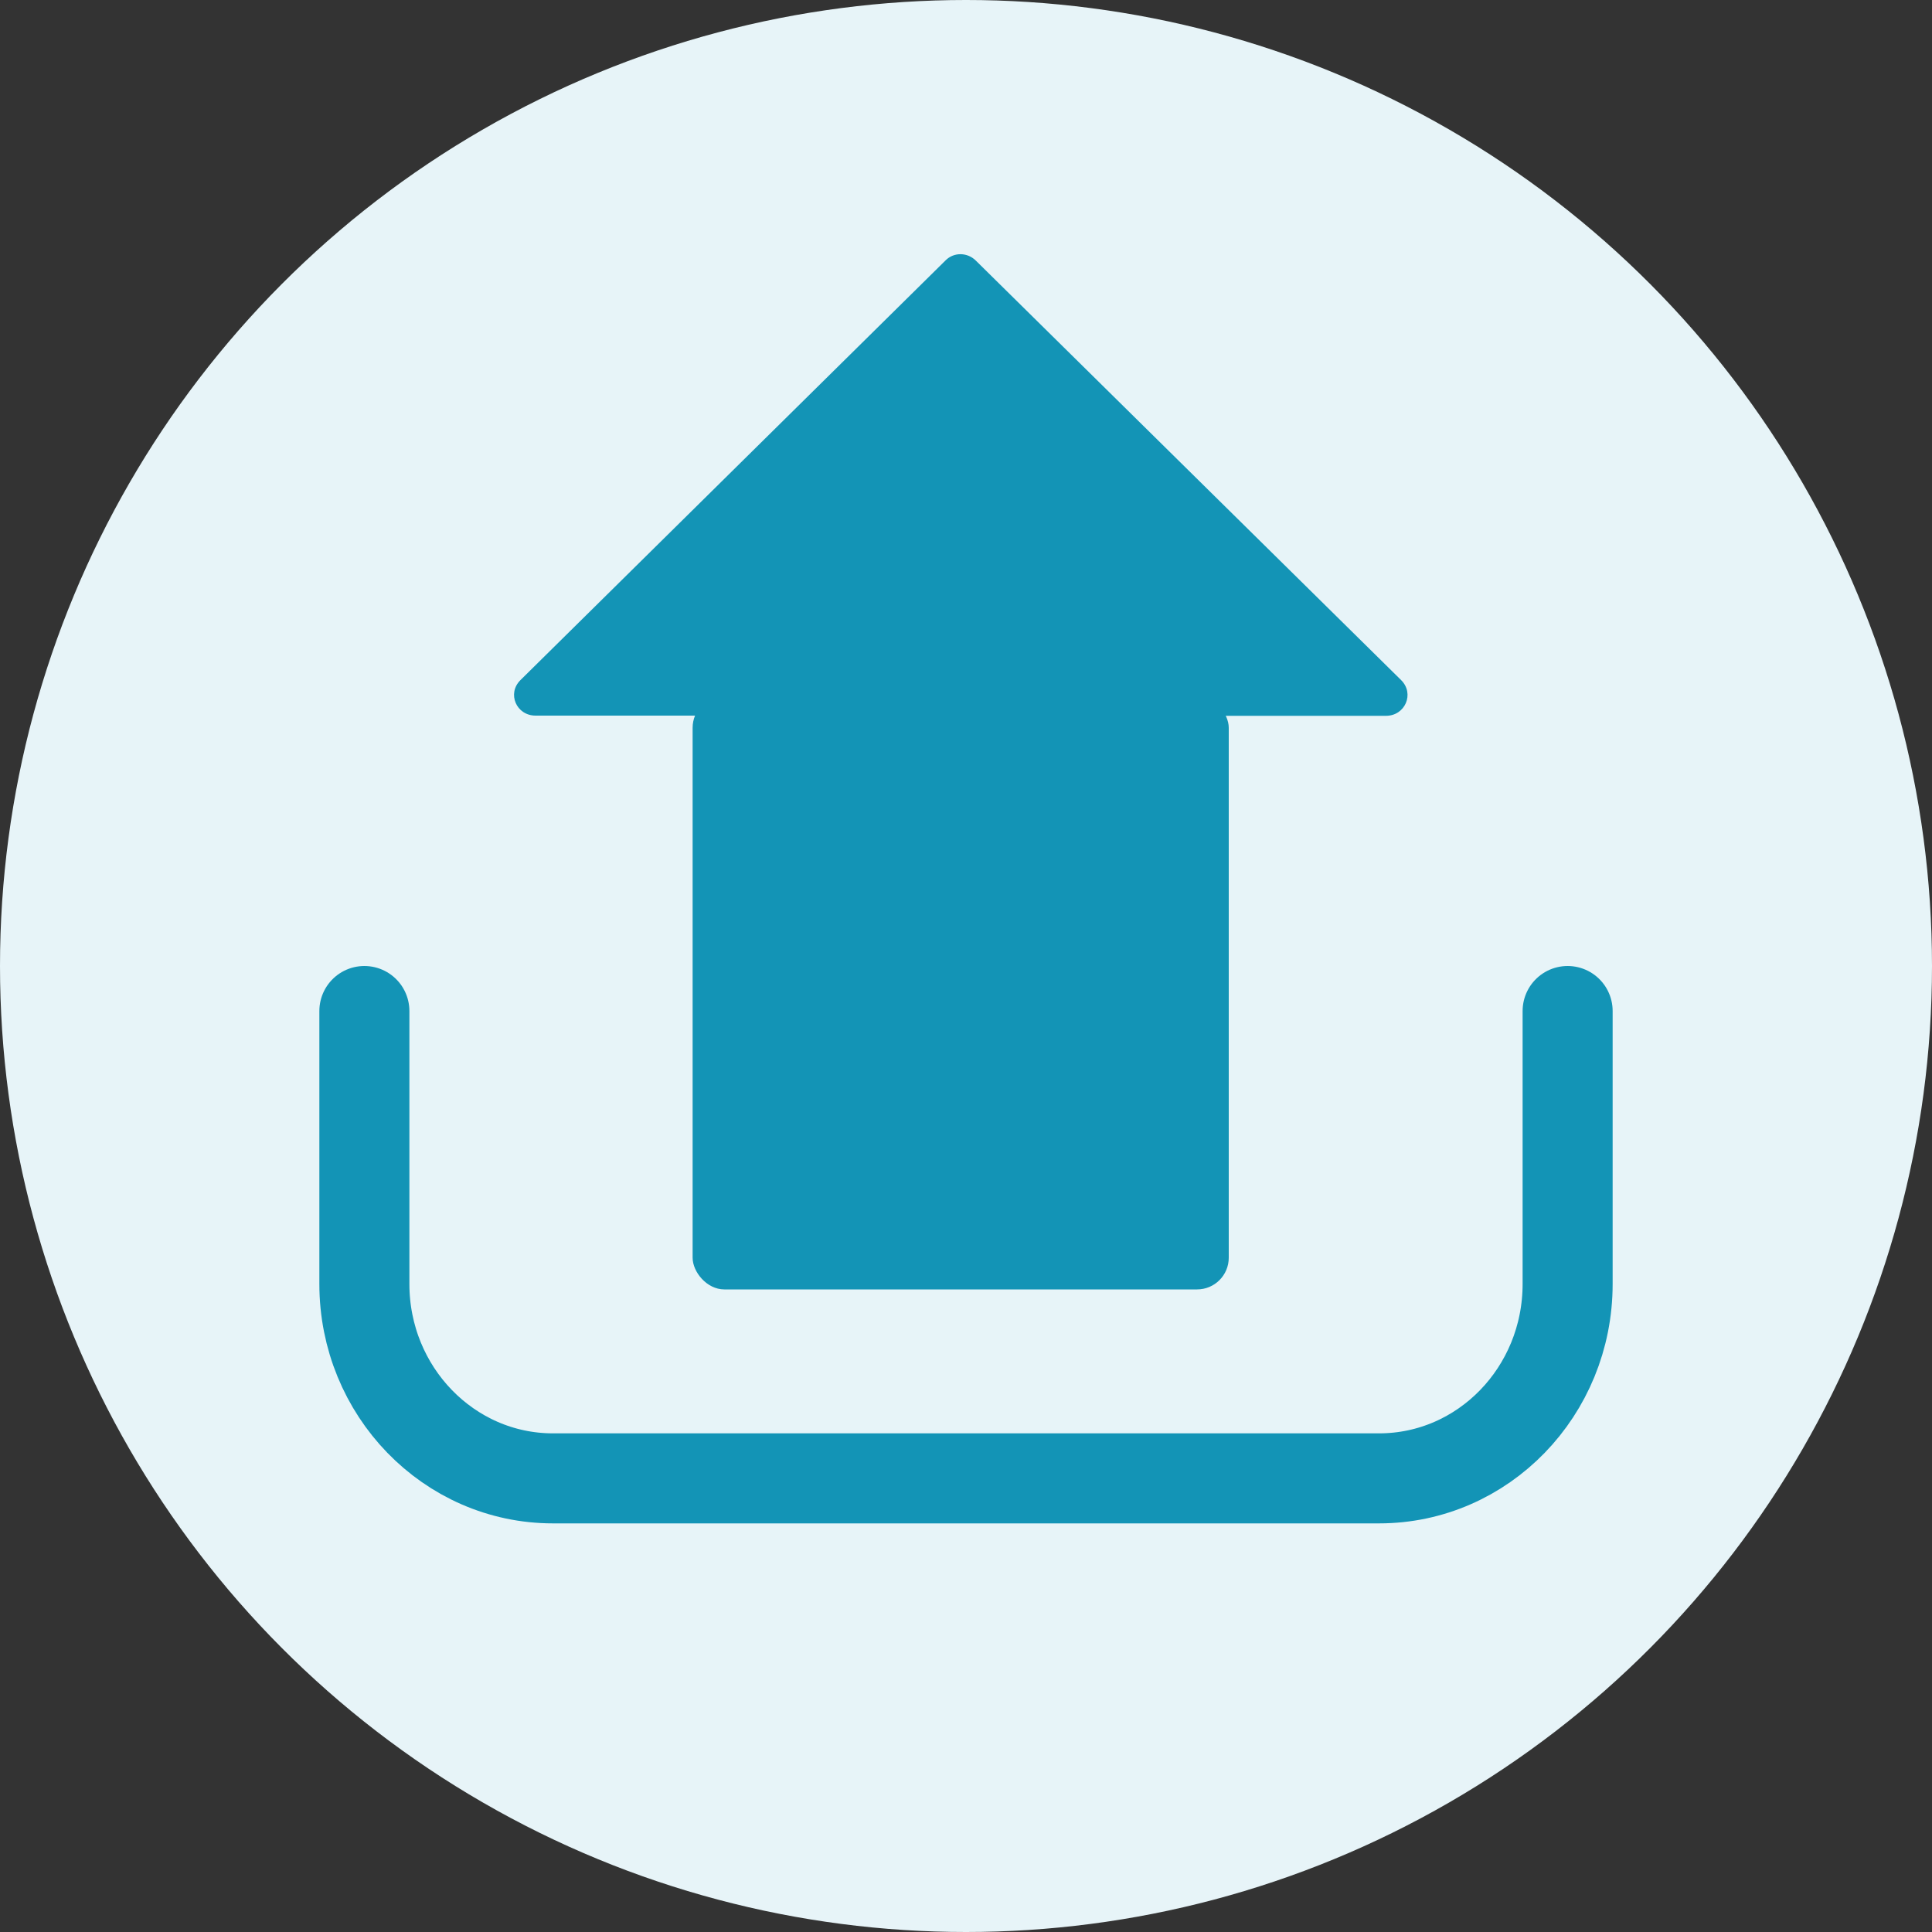 <?xml version="1.0" encoding="UTF-8"?>
<svg xmlns="http://www.w3.org/2000/svg" viewBox="0 0 100 100">
  <rect x="0" y="0" width="100" height="100" fill="#333333" stroke="none"/>
  <g id="_レイヤー_5" data-name="レイヤー 5">
    <circle cx="50" cy="50" r="50" fill="#e7f4f8"/>
  </g>
  <g id="_レイヤー_1" data-name="レイヤー 1">
    <g>
      <path d="M81.14,52.33v14.13c0,5.56-4.37,10.06-9.76,10.06H28.62c-5.39,0-9.76-4.51-9.76-10.06v-14.13" fill="none" stroke="#1394b6" stroke-linecap="round" stroke-linejoin="round" stroke-width="4.66"/>
      <path d="M58.68,38.27v26.22c0,.61-.47,1.1-1.09,1.1h-15.73c-.61,0-1.2-.49-1.2-1.1v-26.22c0-.61-.41-1.23-1.02-1.23h-11.92c-.99,0-1.49-1.14-.78-1.84l22.01-21.73c.43-.43,1.13-.41,1.56.02l22.01,21.71c.71.7.21,1.85-.78,1.85h-11.92c-.61,0-1.13.62-1.13,1.23Z" fill="#1394b6"/>
      <rect x="35.85" y="36.03" width="27.75" height="30.71" rx="1.64" ry="1.64" fill="#1394b6"/>
    </g>
  </g>
</svg>